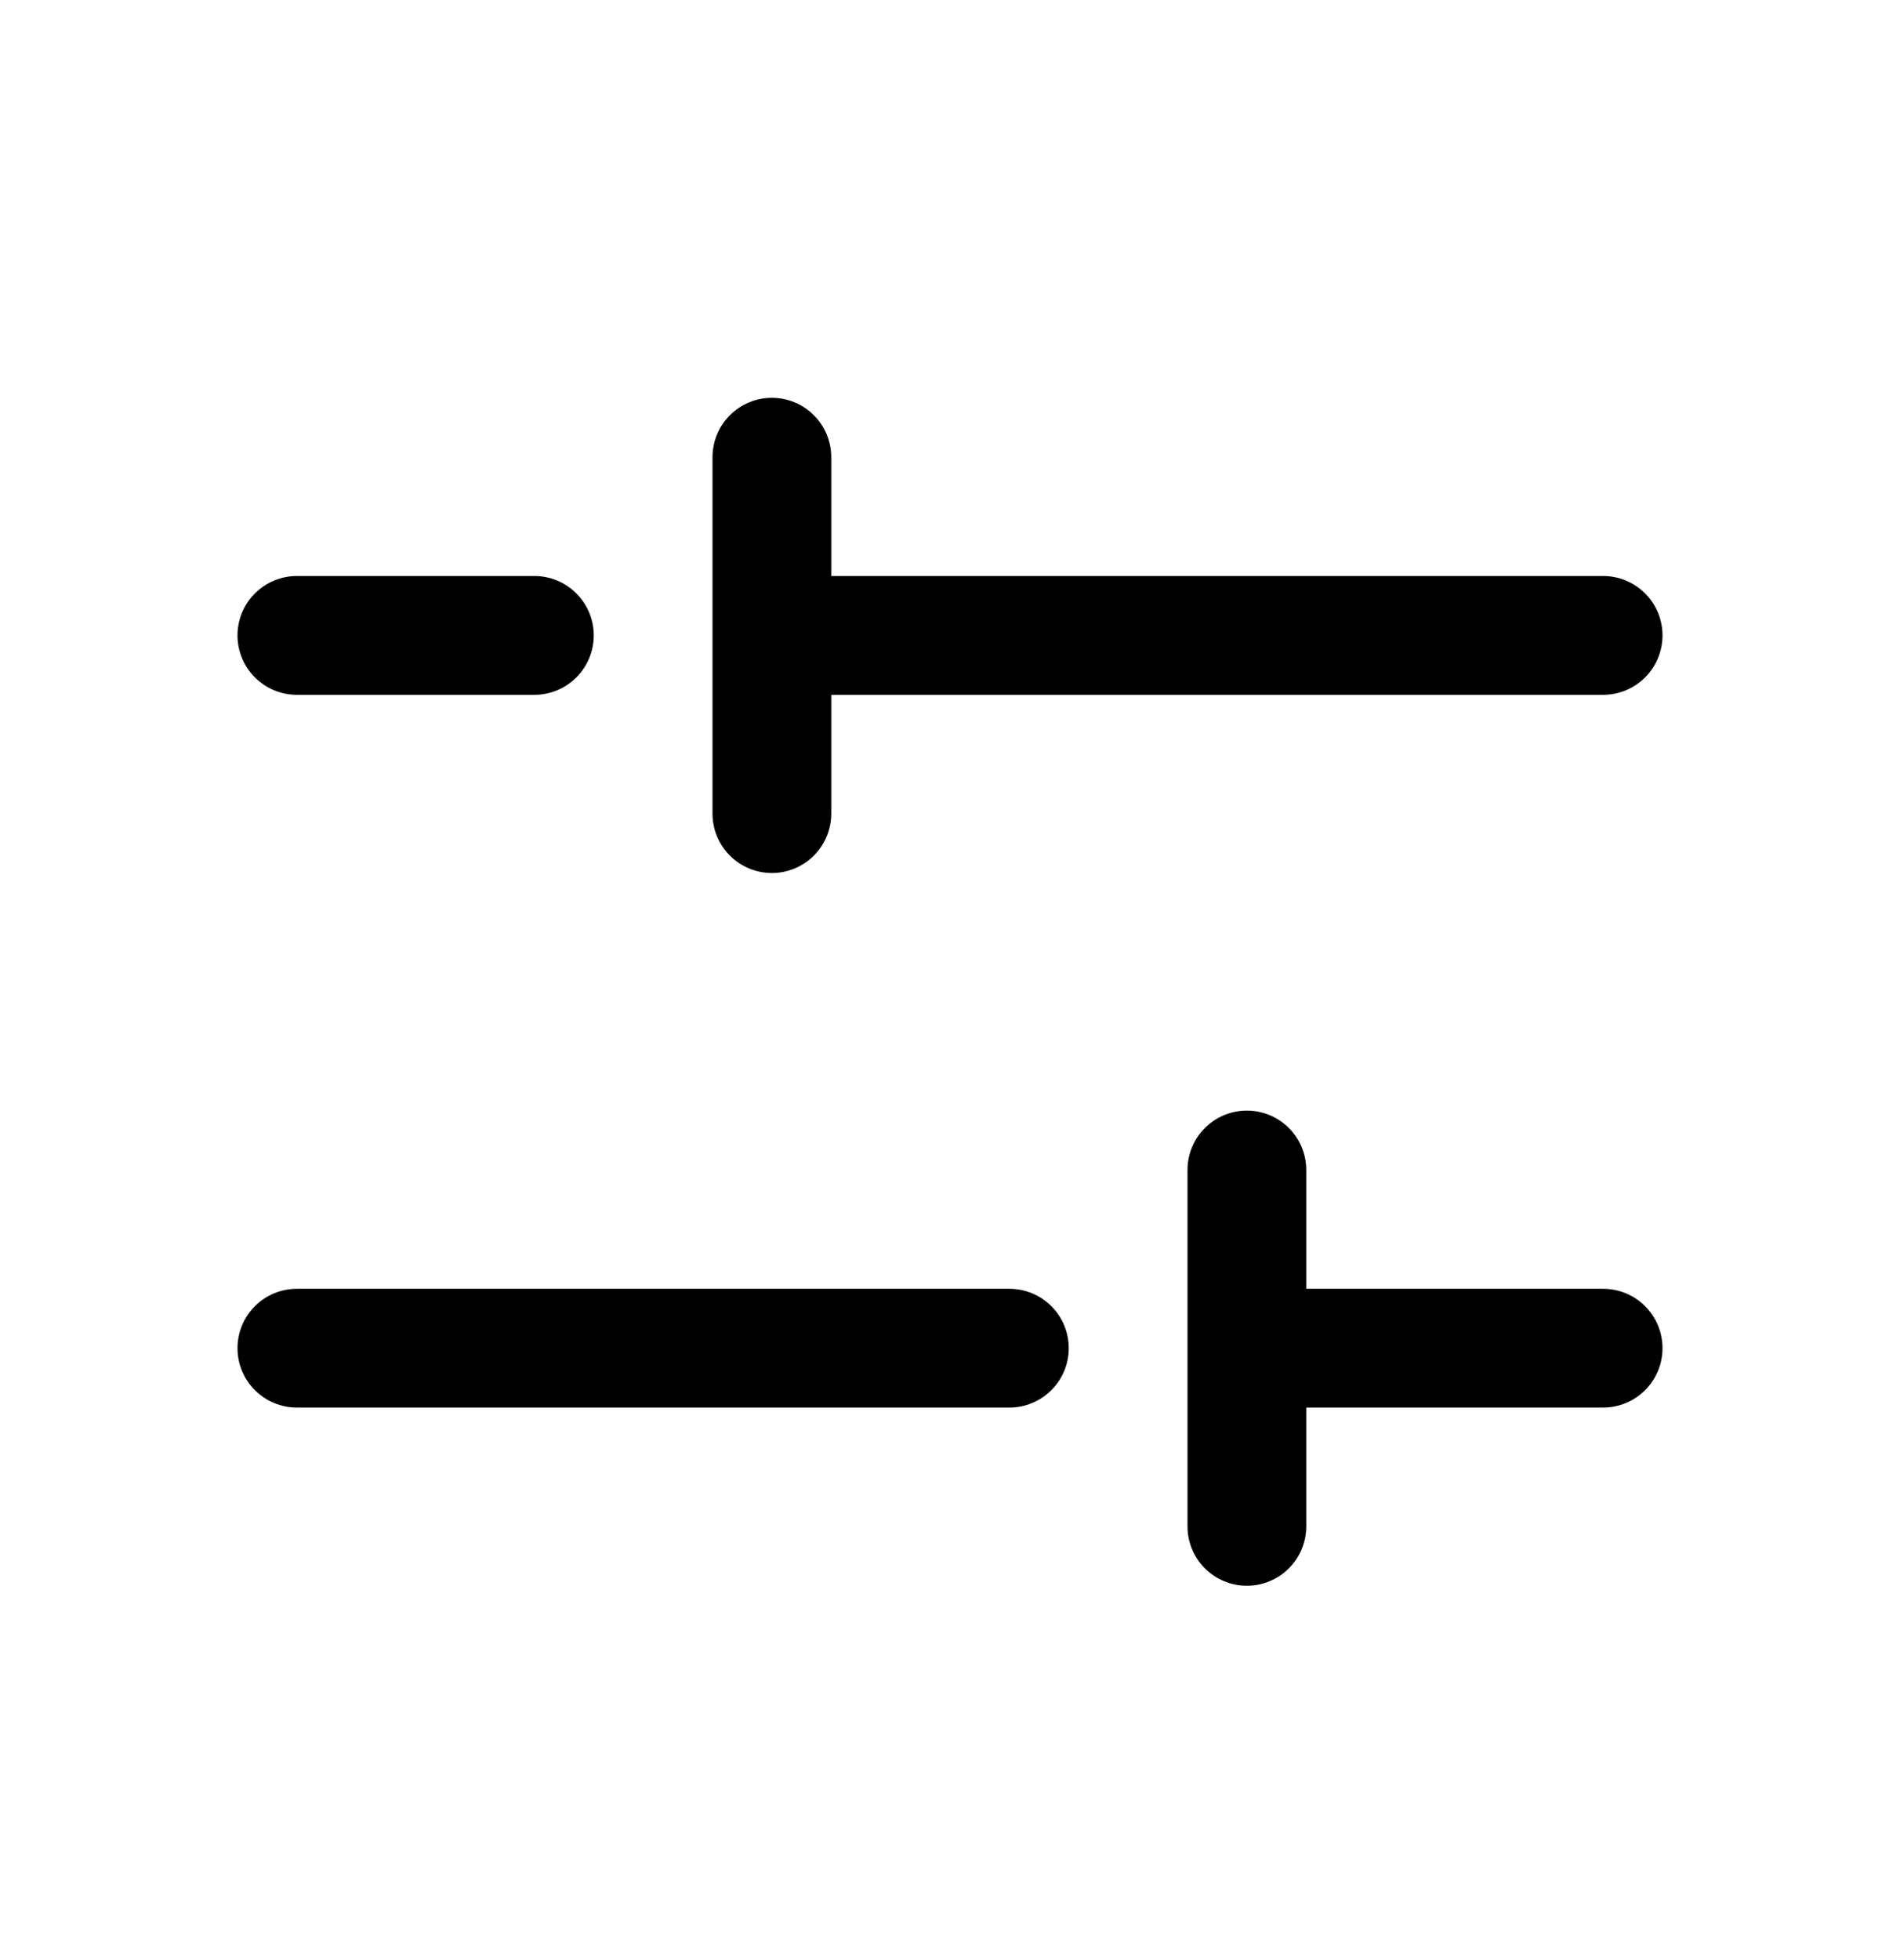 <?xml version="1.0" encoding="UTF-8"?>
<svg xmlns="http://www.w3.org/2000/svg" width="32" height="33" viewBox="0 0 32 33" fill="none">
  <path d="M4 10.698C4 10.432 4.105 10.178 4.293 9.991C4.48 9.803 4.735 9.698 5 9.698H9C9.265 9.698 9.52 9.803 9.707 9.991C9.895 10.178 10 10.432 10 10.698C10 10.963 9.895 11.217 9.707 11.405C9.52 11.592 9.265 11.698 9 11.698H5C4.735 11.698 4.48 11.592 4.293 11.405C4.105 11.217 4 10.963 4 10.698ZM27 21.698H22V19.698C22 19.433 21.895 19.178 21.707 18.991C21.52 18.803 21.265 18.698 21 18.698C20.735 18.698 20.48 18.803 20.293 18.991C20.105 19.178 20 19.433 20 19.698V25.698C20 25.963 20.105 26.217 20.293 26.405C20.48 26.592 20.735 26.698 21 26.698C21.265 26.698 21.52 26.592 21.707 26.405C21.895 26.217 22 25.963 22 25.698V23.698H27C27.265 23.698 27.52 23.592 27.707 23.405C27.895 23.217 28 22.963 28 22.698C28 22.433 27.895 22.178 27.707 21.991C27.52 21.803 27.265 21.698 27 21.698ZM17 21.698H5C4.735 21.698 4.48 21.803 4.293 21.991C4.105 22.178 4 22.433 4 22.698C4 22.963 4.105 23.217 4.293 23.405C4.48 23.592 4.735 23.698 5 23.698H17C17.265 23.698 17.52 23.592 17.707 23.405C17.895 23.217 18 22.963 18 22.698C18 22.433 17.895 22.178 17.707 21.991C17.52 21.803 17.265 21.698 17 21.698ZM13 14.698C13.265 14.698 13.52 14.592 13.707 14.405C13.895 14.217 14 13.963 14 13.698V11.698H27C27.265 11.698 27.52 11.592 27.707 11.405C27.895 11.217 28 10.963 28 10.698C28 10.432 27.895 10.178 27.707 9.991C27.52 9.803 27.265 9.698 27 9.698H14V7.698C14 7.433 13.895 7.178 13.707 6.991C13.52 6.803 13.265 6.698 13 6.698C12.735 6.698 12.48 6.803 12.293 6.991C12.105 7.178 12 7.433 12 7.698V13.698C12 13.963 12.105 14.217 12.293 14.405C12.48 14.592 12.735 14.698 13 14.698Z" fill="black"></path>
</svg>
